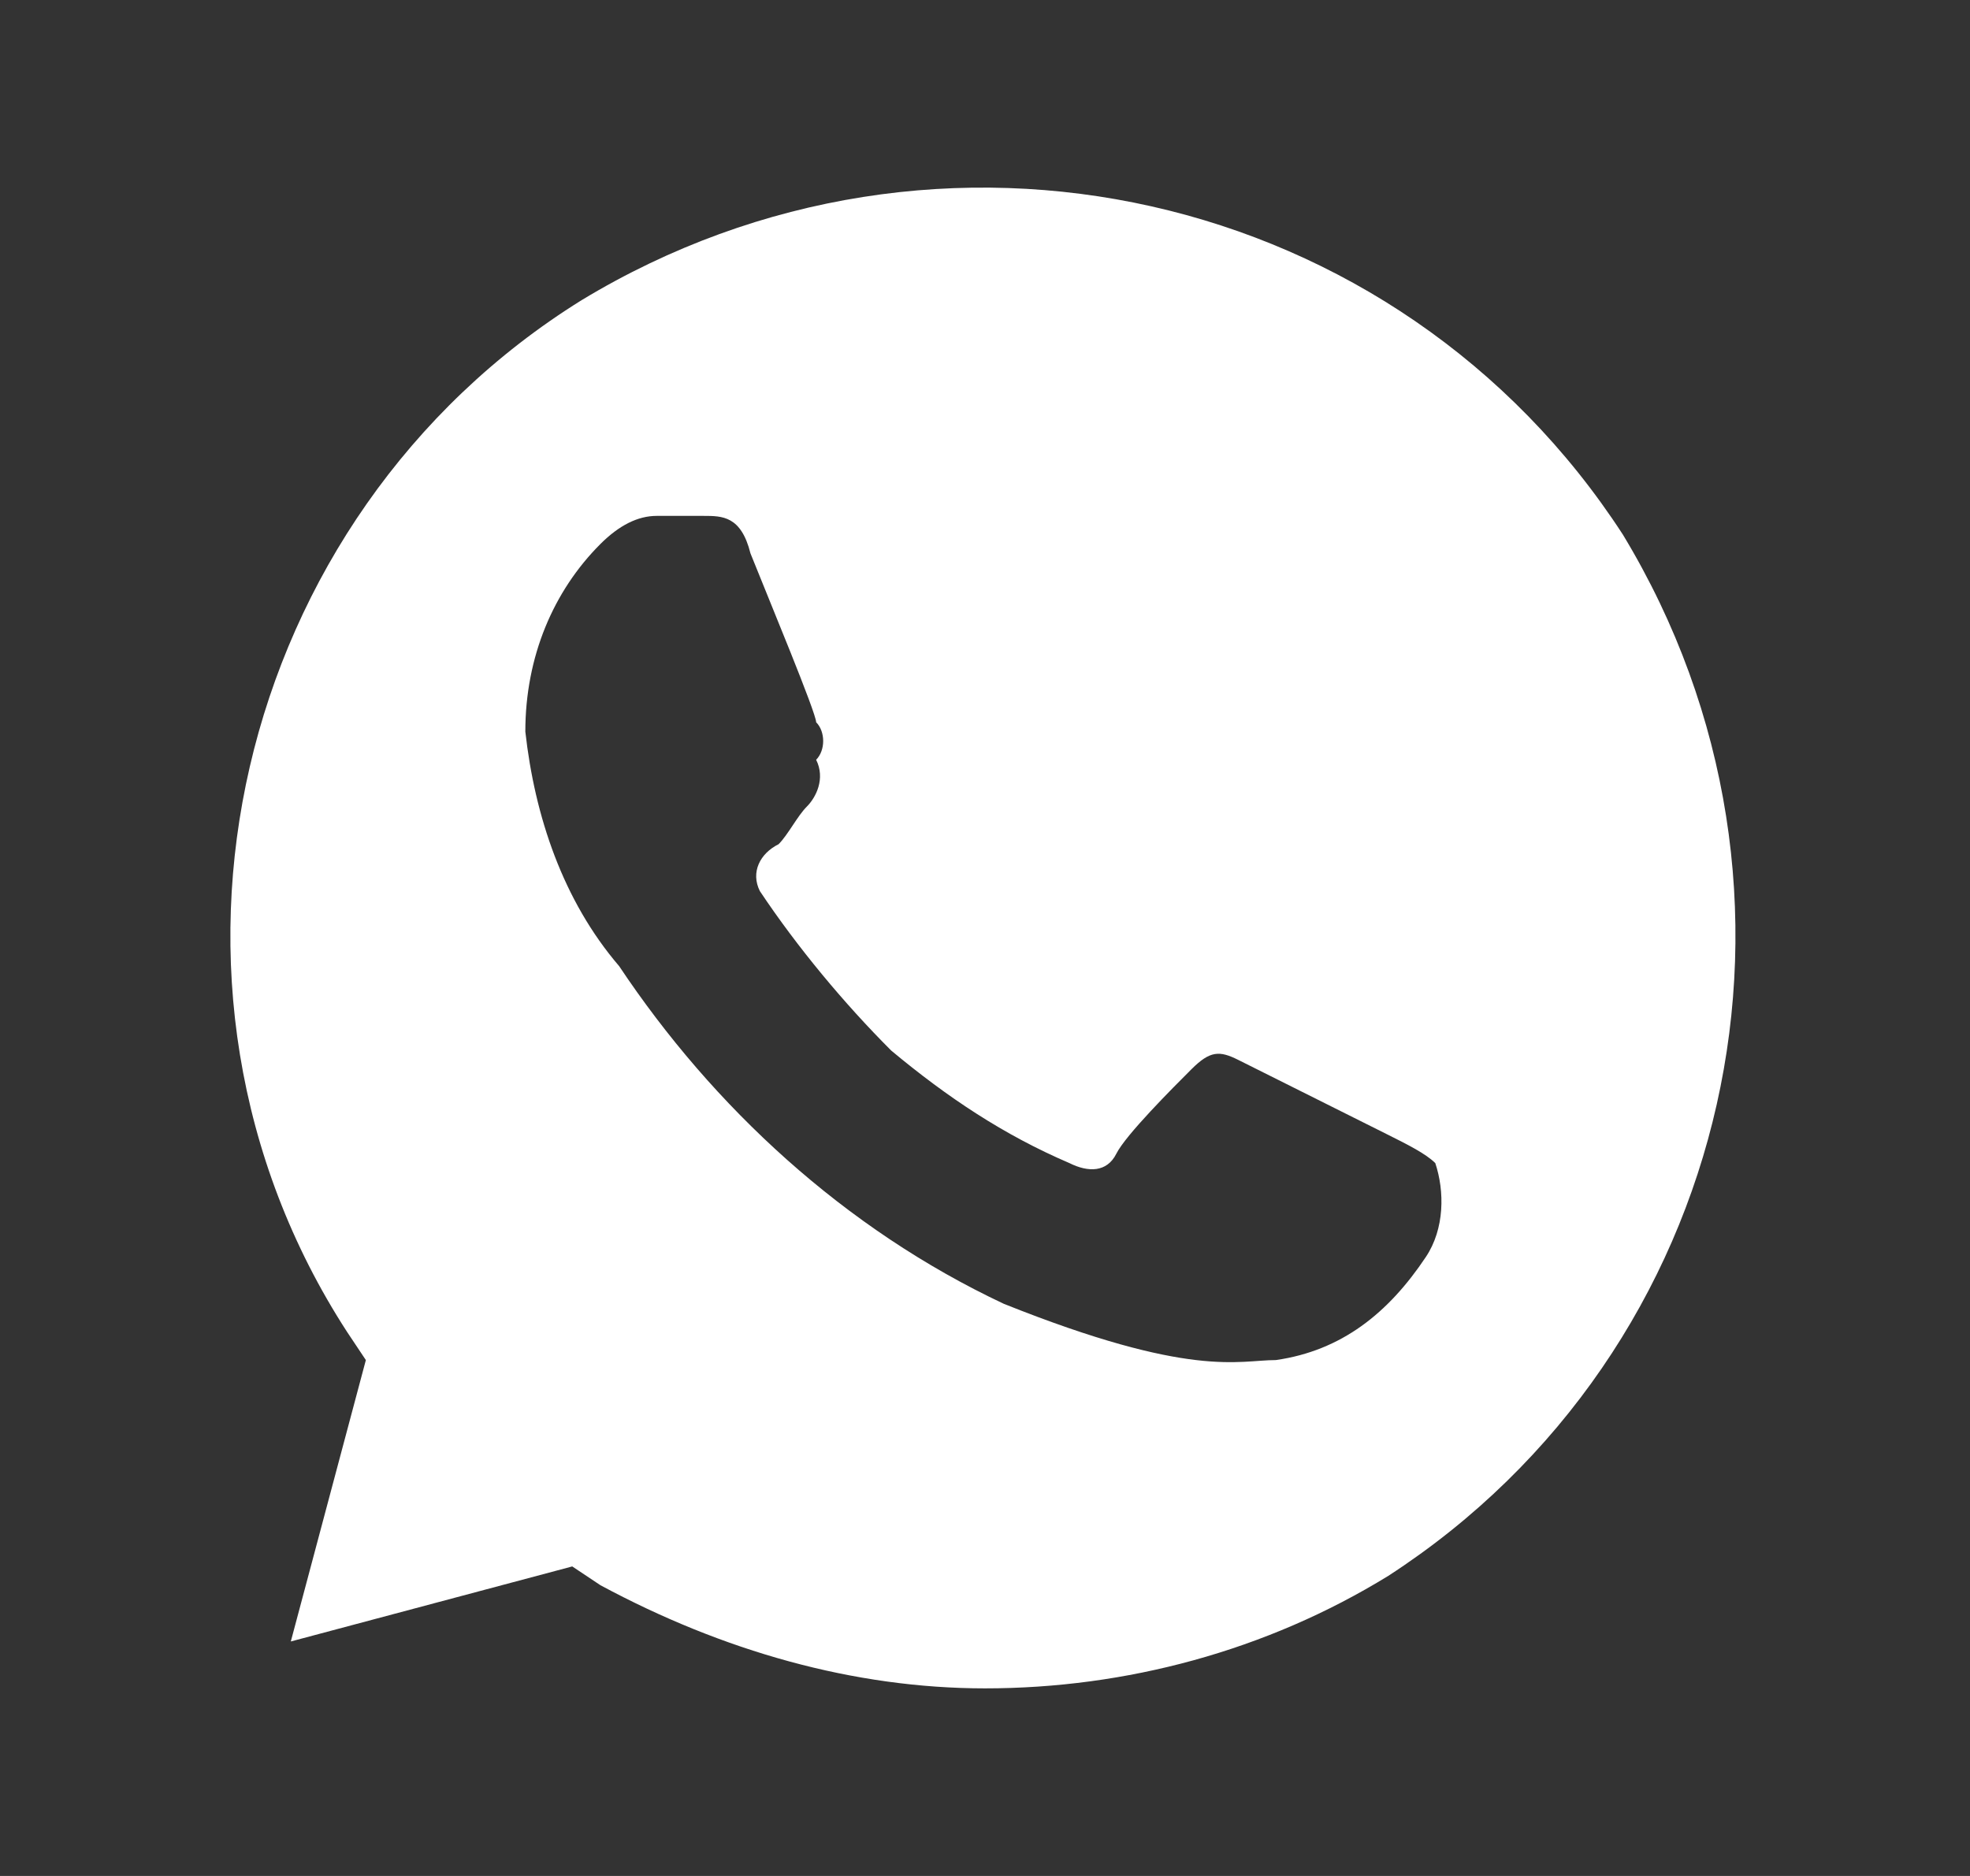 <?xml version="1.0" encoding="UTF-8"?> <svg xmlns="http://www.w3.org/2000/svg" width="21" height="20" viewBox="0 0 21 20" fill="none"><rect x="0" y="0" width="21" height="20" fill="#333333" stroke="none"/><g clip-path="url(#clip0_69_15)"><mask id="mask0_69_15" style="mask-type:luminance" maskUnits="userSpaceOnUse" x="0" y="0" width="21" height="20"><path d="M20.5 0H0.5V20H20.5V0Z" fill="white"></path></mask><g mask="url(#mask0_69_15)"><path d="M17.3 5.7C14.9 2 10 0.9 6.2 3.2C2.5 5.5 1.3 10.5 3.7 14.2L3.9 14.5L3.1 17.5L6.1 16.7L6.4 16.9C7.7 17.6 9.1 18 10.5 18C12 18 13.5 17.6 14.8 16.8C18.5 14.4 19.6 9.5 17.3 5.7ZM15.2 13.4C14.8 14 14.3 14.4 13.6 14.5C13.2 14.5 12.7 14.7 10.7 13.9C9 13.1 7.6 11.8 6.6 10.3C6 9.6 5.7 8.7 5.6 7.8C5.6 7 5.9 6.3 6.4 5.8C6.6 5.6 6.8 5.5 7 5.5H7.5C7.7 5.5 7.9 5.5 8 5.9C8.2 6.4 8.7 7.6 8.7 7.7C8.8 7.8 8.8 8 8.7 8.1C8.8 8.3 8.7 8.5 8.6 8.6C8.5 8.7 8.4 8.9 8.3 9C8.1 9.1 8 9.3 8.1 9.5C8.5 10.1 9 10.7 9.5 11.2C10.1 11.7 10.7 12.1 11.4 12.4C11.6 12.5 11.8 12.5 11.9 12.3C12 12.1 12.5 11.6 12.7 11.4C12.9 11.2 13 11.2 13.2 11.3L14.8 12.1C15 12.2 15.2 12.3 15.3 12.4C15.4 12.7 15.4 13.1 15.2 13.4Z" fill="white"></path></g></g><defs><clipPath id="clip0_69_15"><rect width="20" height="20" fill="white" transform="translate(0.5)"></rect></clipPath></defs></svg> 